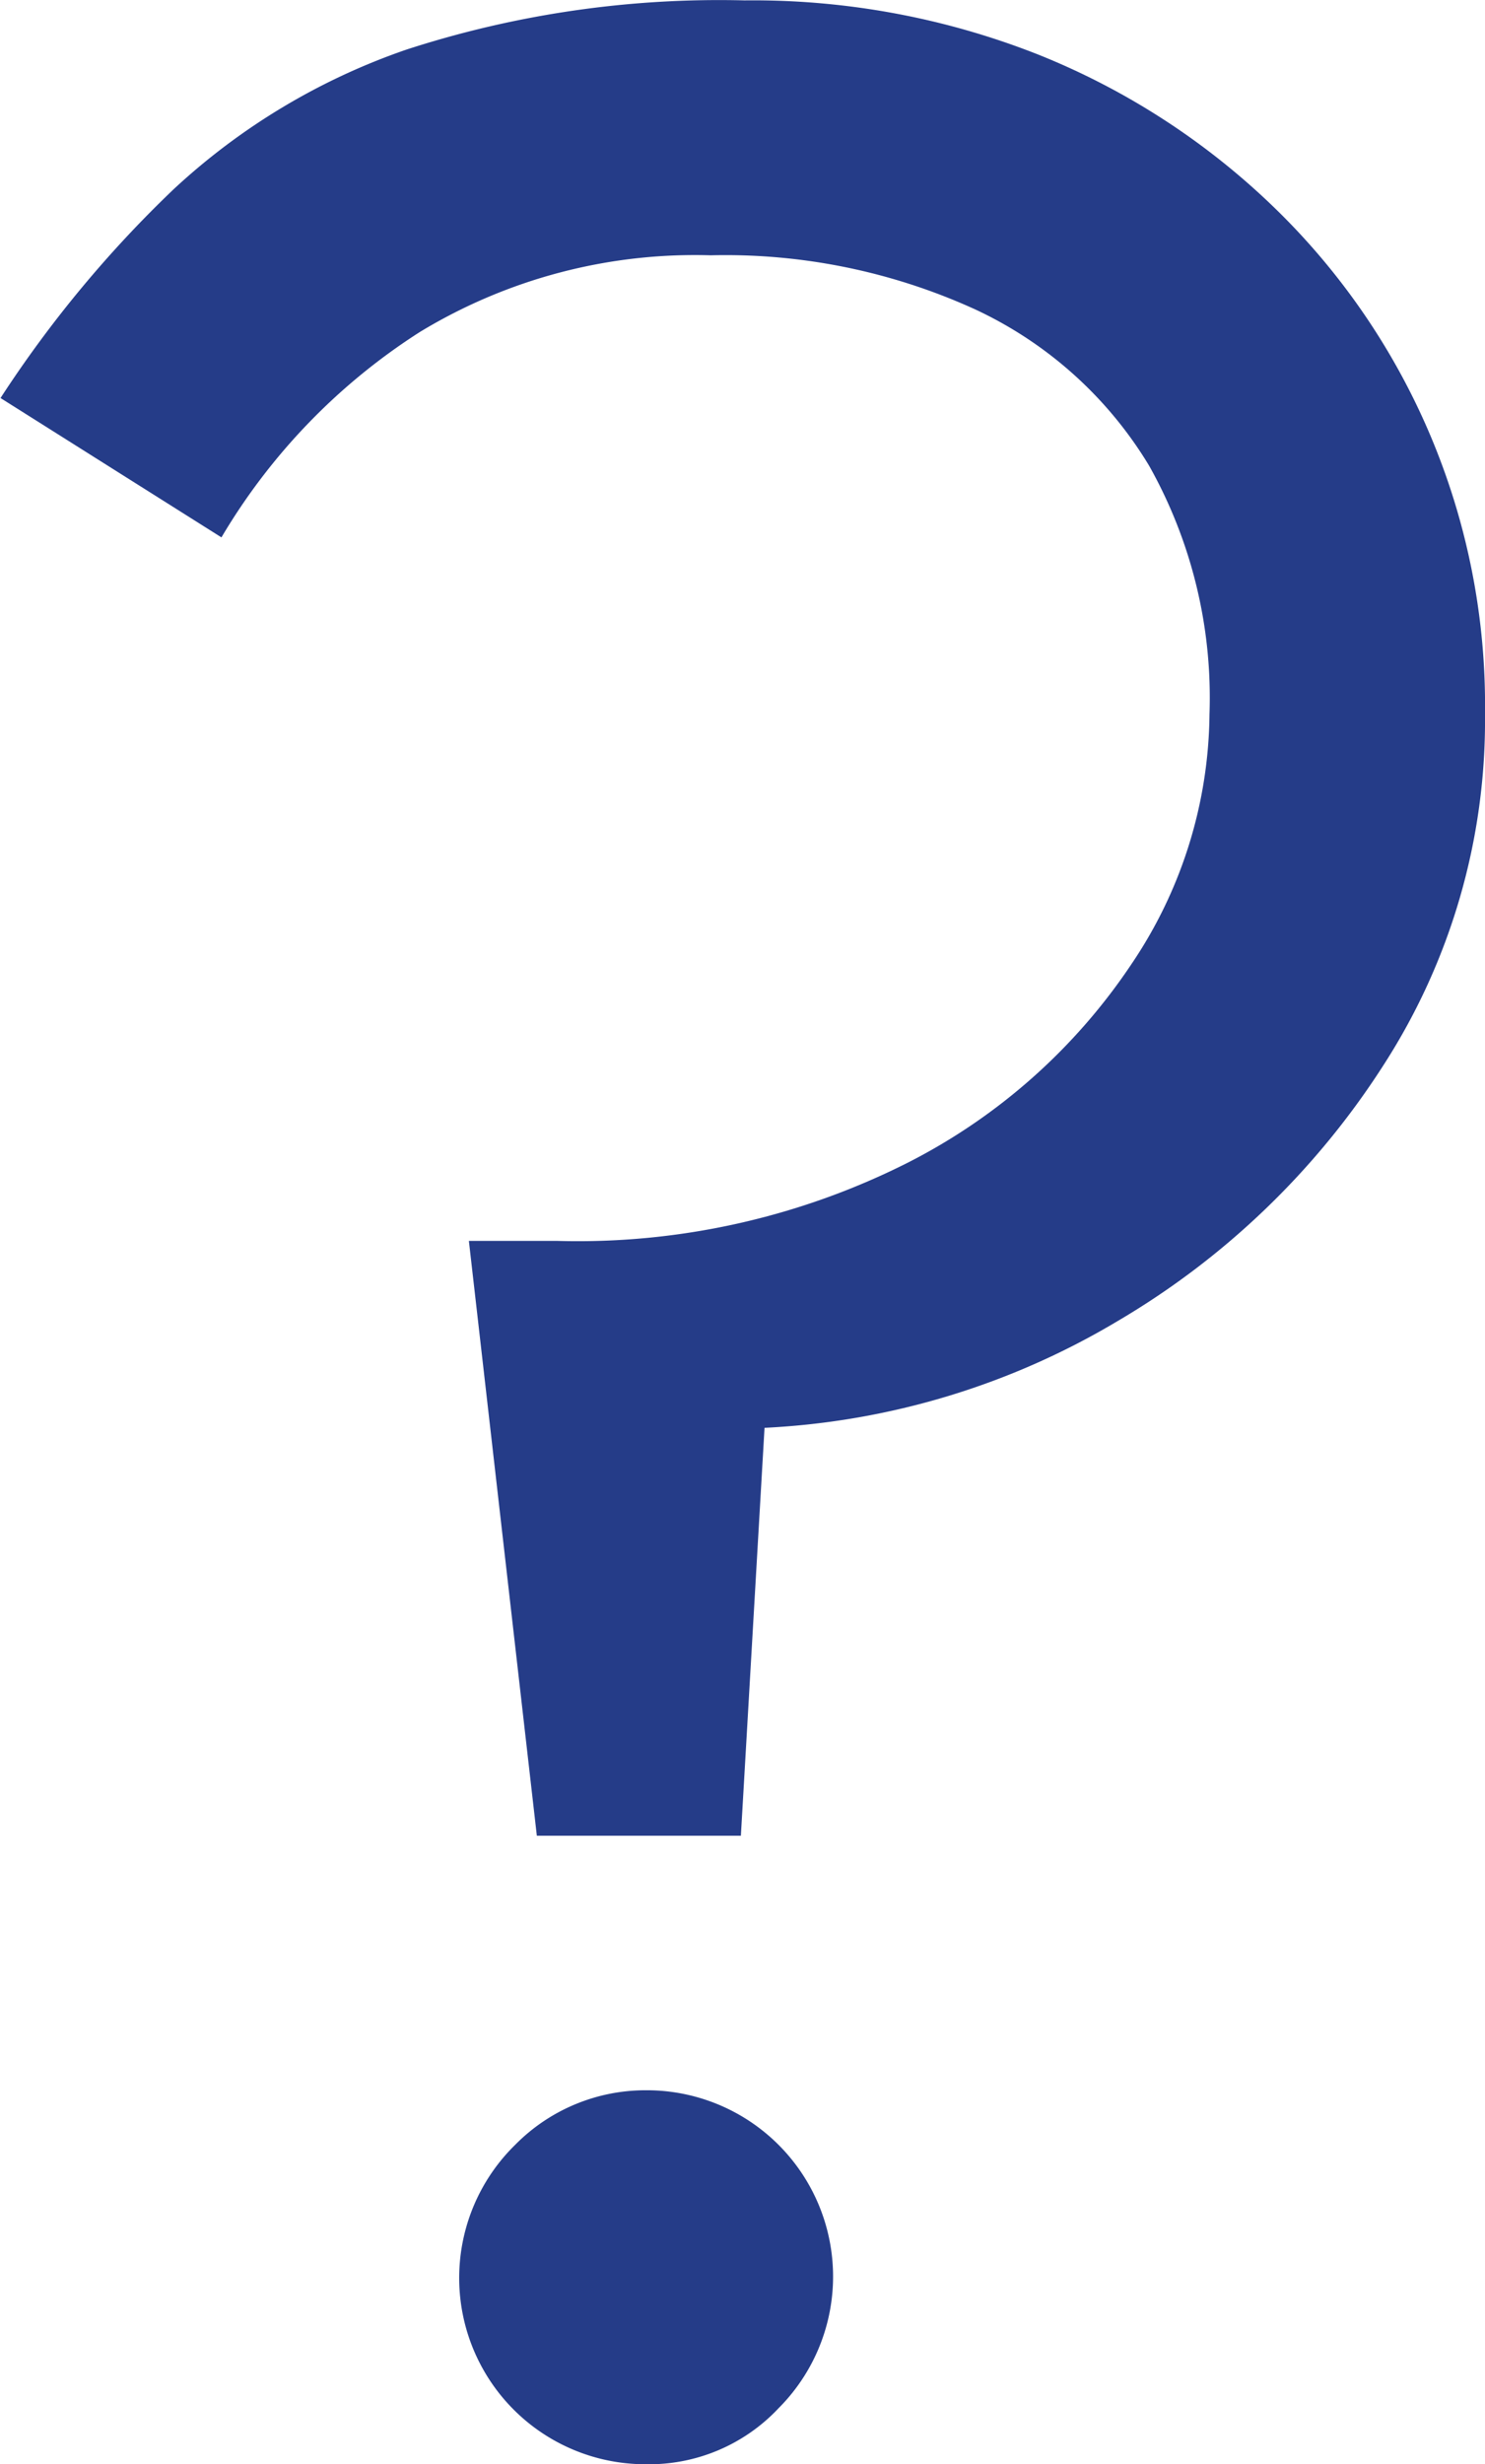 <svg xmlns="http://www.w3.org/2000/svg" width="11.427" height="18.957" viewBox="0 0 11.427 18.957"><path d="M1131.8,649.295a3.082,3.082,0,0,0-1.334-1.2,4.627,4.627,0,0,0-2.039-.418,4.078,4.078,0,0,0-2.235.588,4.732,4.732,0,0,0-1.53,1.582l-1.7-1.072a8.995,8.995,0,0,1,1.334-1.608,5.038,5.038,0,0,1,1.791-1.073,7.792,7.792,0,0,1,2.6-.378,5.977,5.977,0,0,1,2.263.418,5.6,5.6,0,0,1,1.8,1.163,5.331,5.331,0,0,1,1.635,3.91,4.888,4.888,0,0,1-.785,2.706,6.1,6.1,0,0,1-2.039,1.961,5.85,5.85,0,0,1-2.72.823l-.182,3.138h-1.57l-.523-4.576h.68a5.638,5.638,0,0,0,2.694-.6,4.549,4.549,0,0,0,1.725-1.53,3.484,3.484,0,0,0,.6-1.921A3.642,3.642,0,0,0,1131.8,649.295Zm-4.877,12.917a1.408,1.408,0,0,1,1.007-.419,1.433,1.433,0,0,1,1.02,2.445,1.366,1.366,0,0,1-1.02.432,1.433,1.433,0,0,1-1.007-2.458Z" transform="translate(-1122.958 -645.713)" fill="#253c88"/></svg>